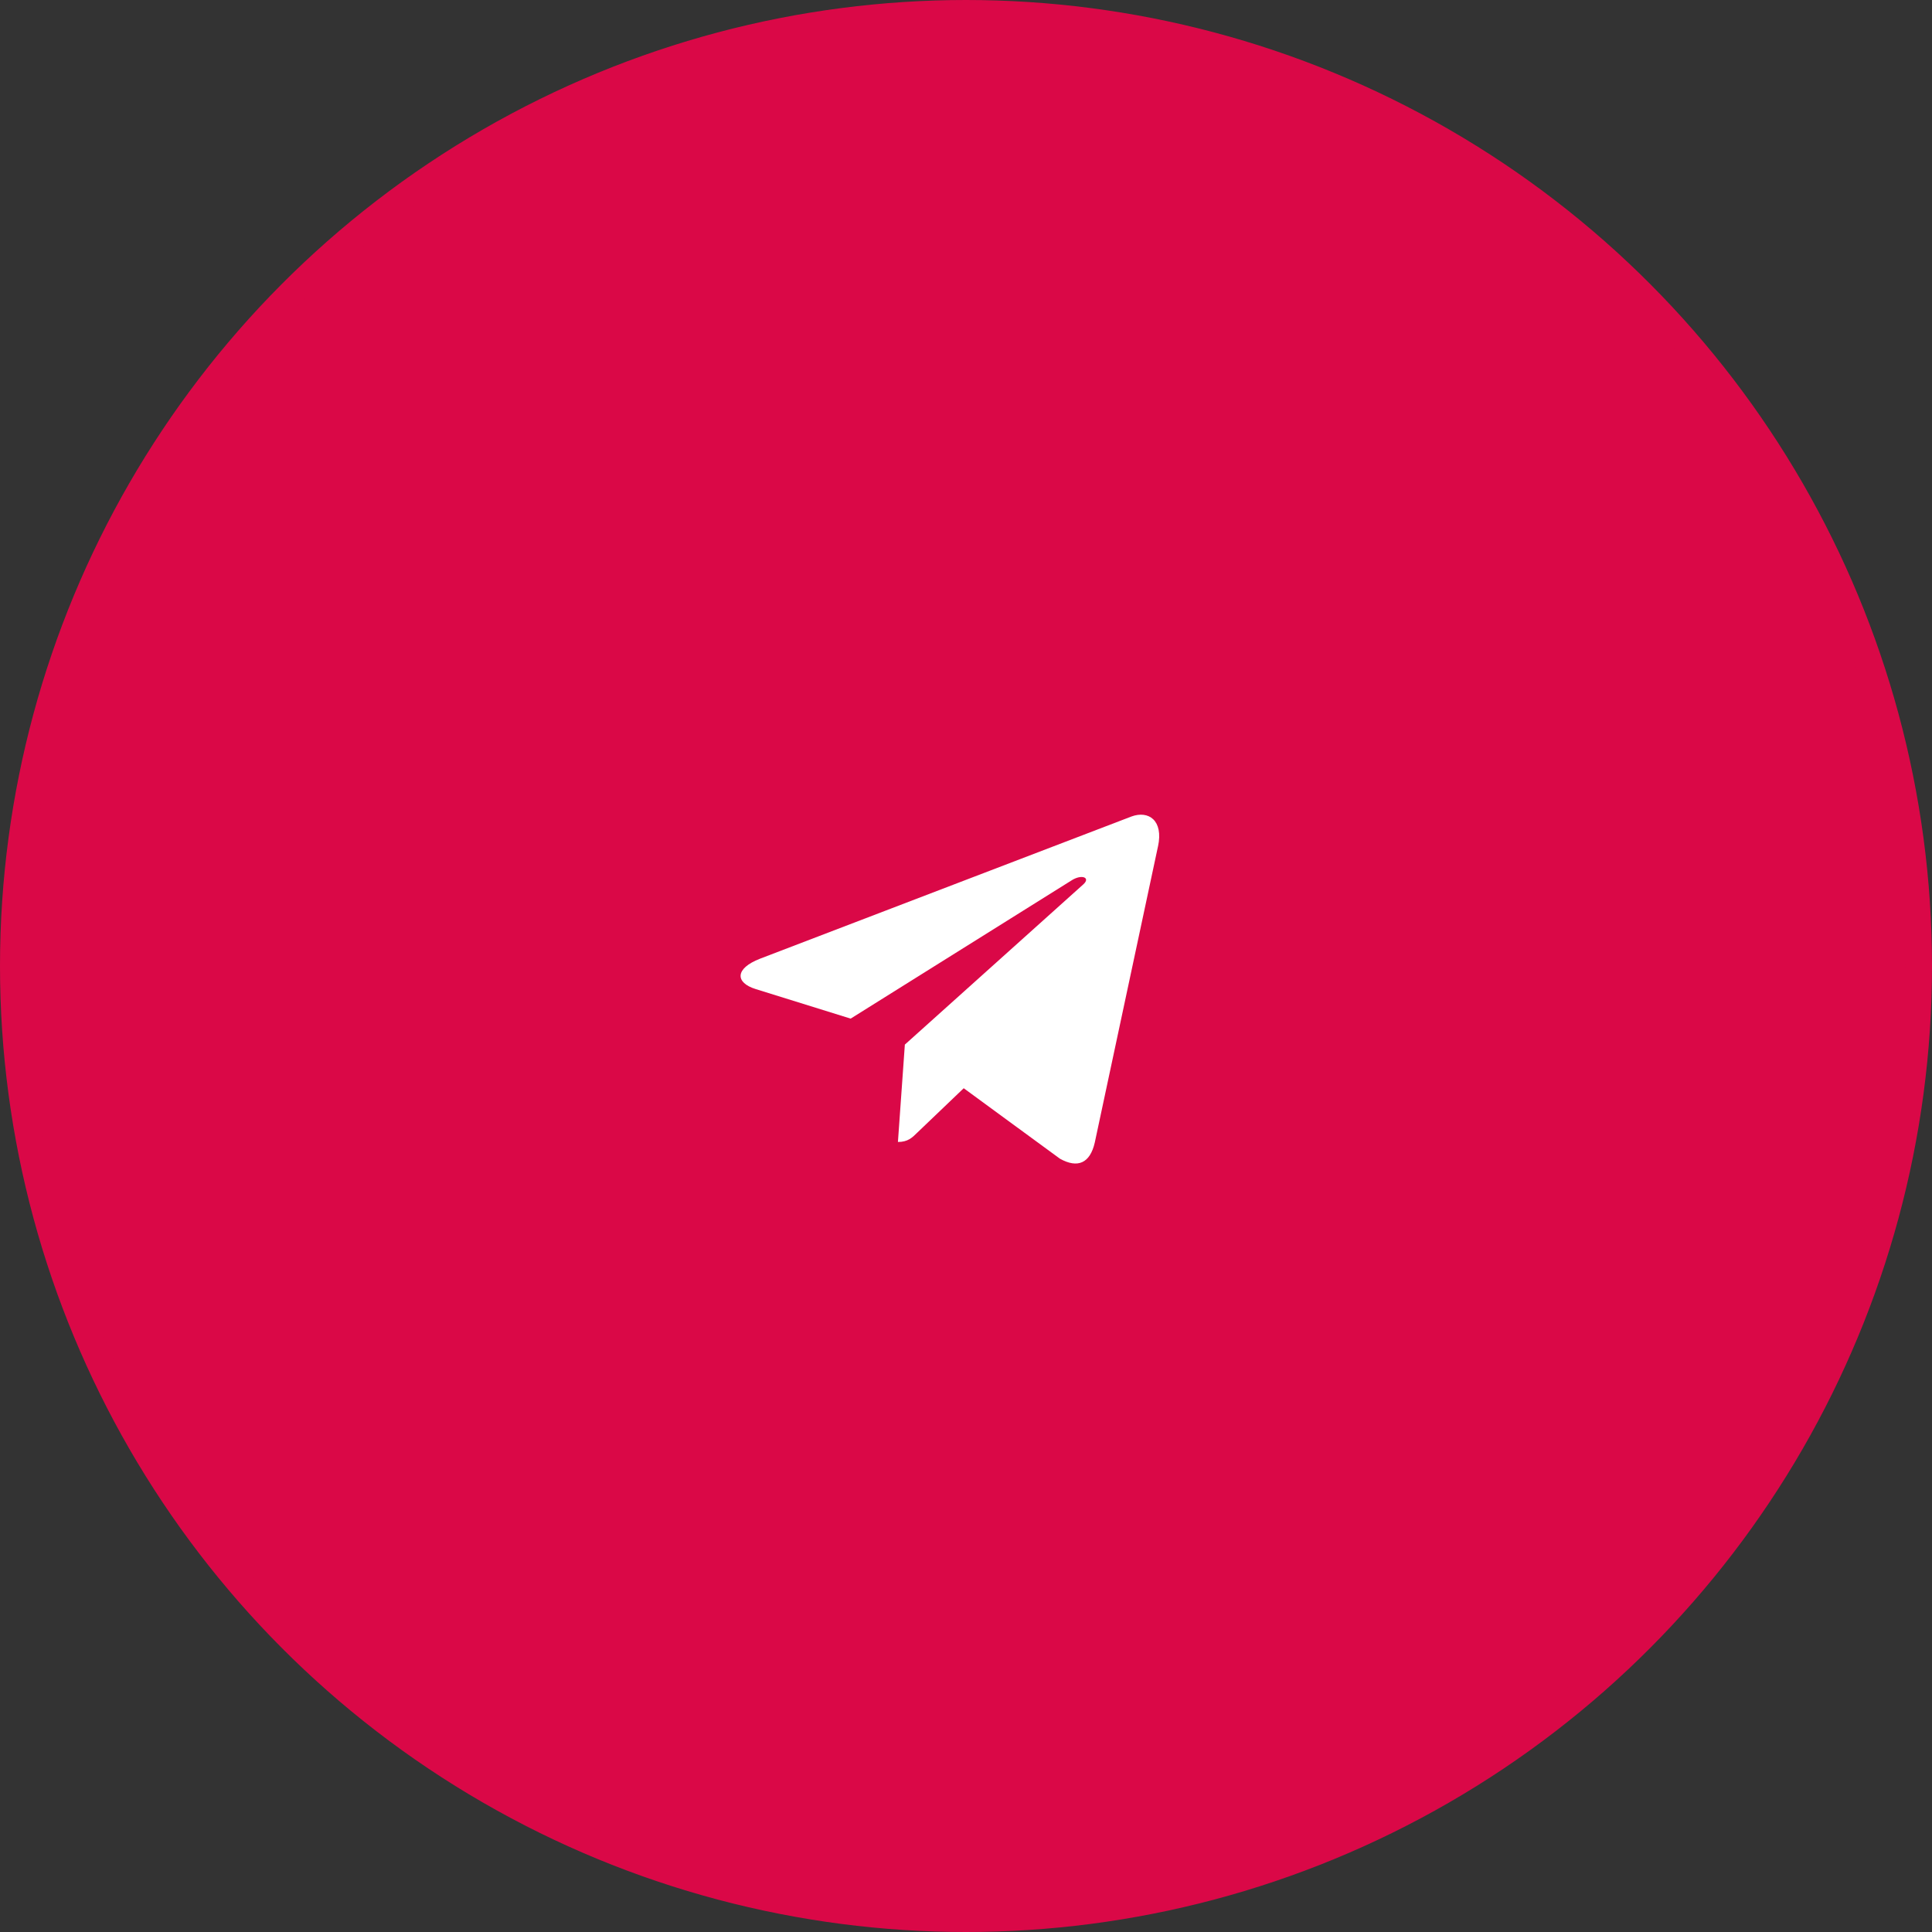 <?xml version="1.0" encoding="UTF-8"?> <svg xmlns="http://www.w3.org/2000/svg" width="60" height="60" viewBox="0 0 60 60" fill="none"><rect x="0" y="0" width="60" height="60" fill="#333333" stroke="none"/><circle cx="30" cy="30" r="29.581" fill="#DA0847" stroke="#DA0847" stroke-width="0.838"></circle><path d="M28.101 32.441L27.886 35.465C28.194 35.465 28.327 35.333 28.487 35.175L29.929 33.796L32.918 35.985C33.466 36.29 33.852 36.13 34 35.48L35.962 26.287L35.963 26.287C36.137 25.477 35.67 25.16 35.136 25.358L23.604 29.773C22.817 30.079 22.828 30.518 23.47 30.717L26.418 31.634L33.266 27.349C33.589 27.135 33.882 27.253 33.641 27.467L28.101 32.441Z" fill="white"></path></svg> 